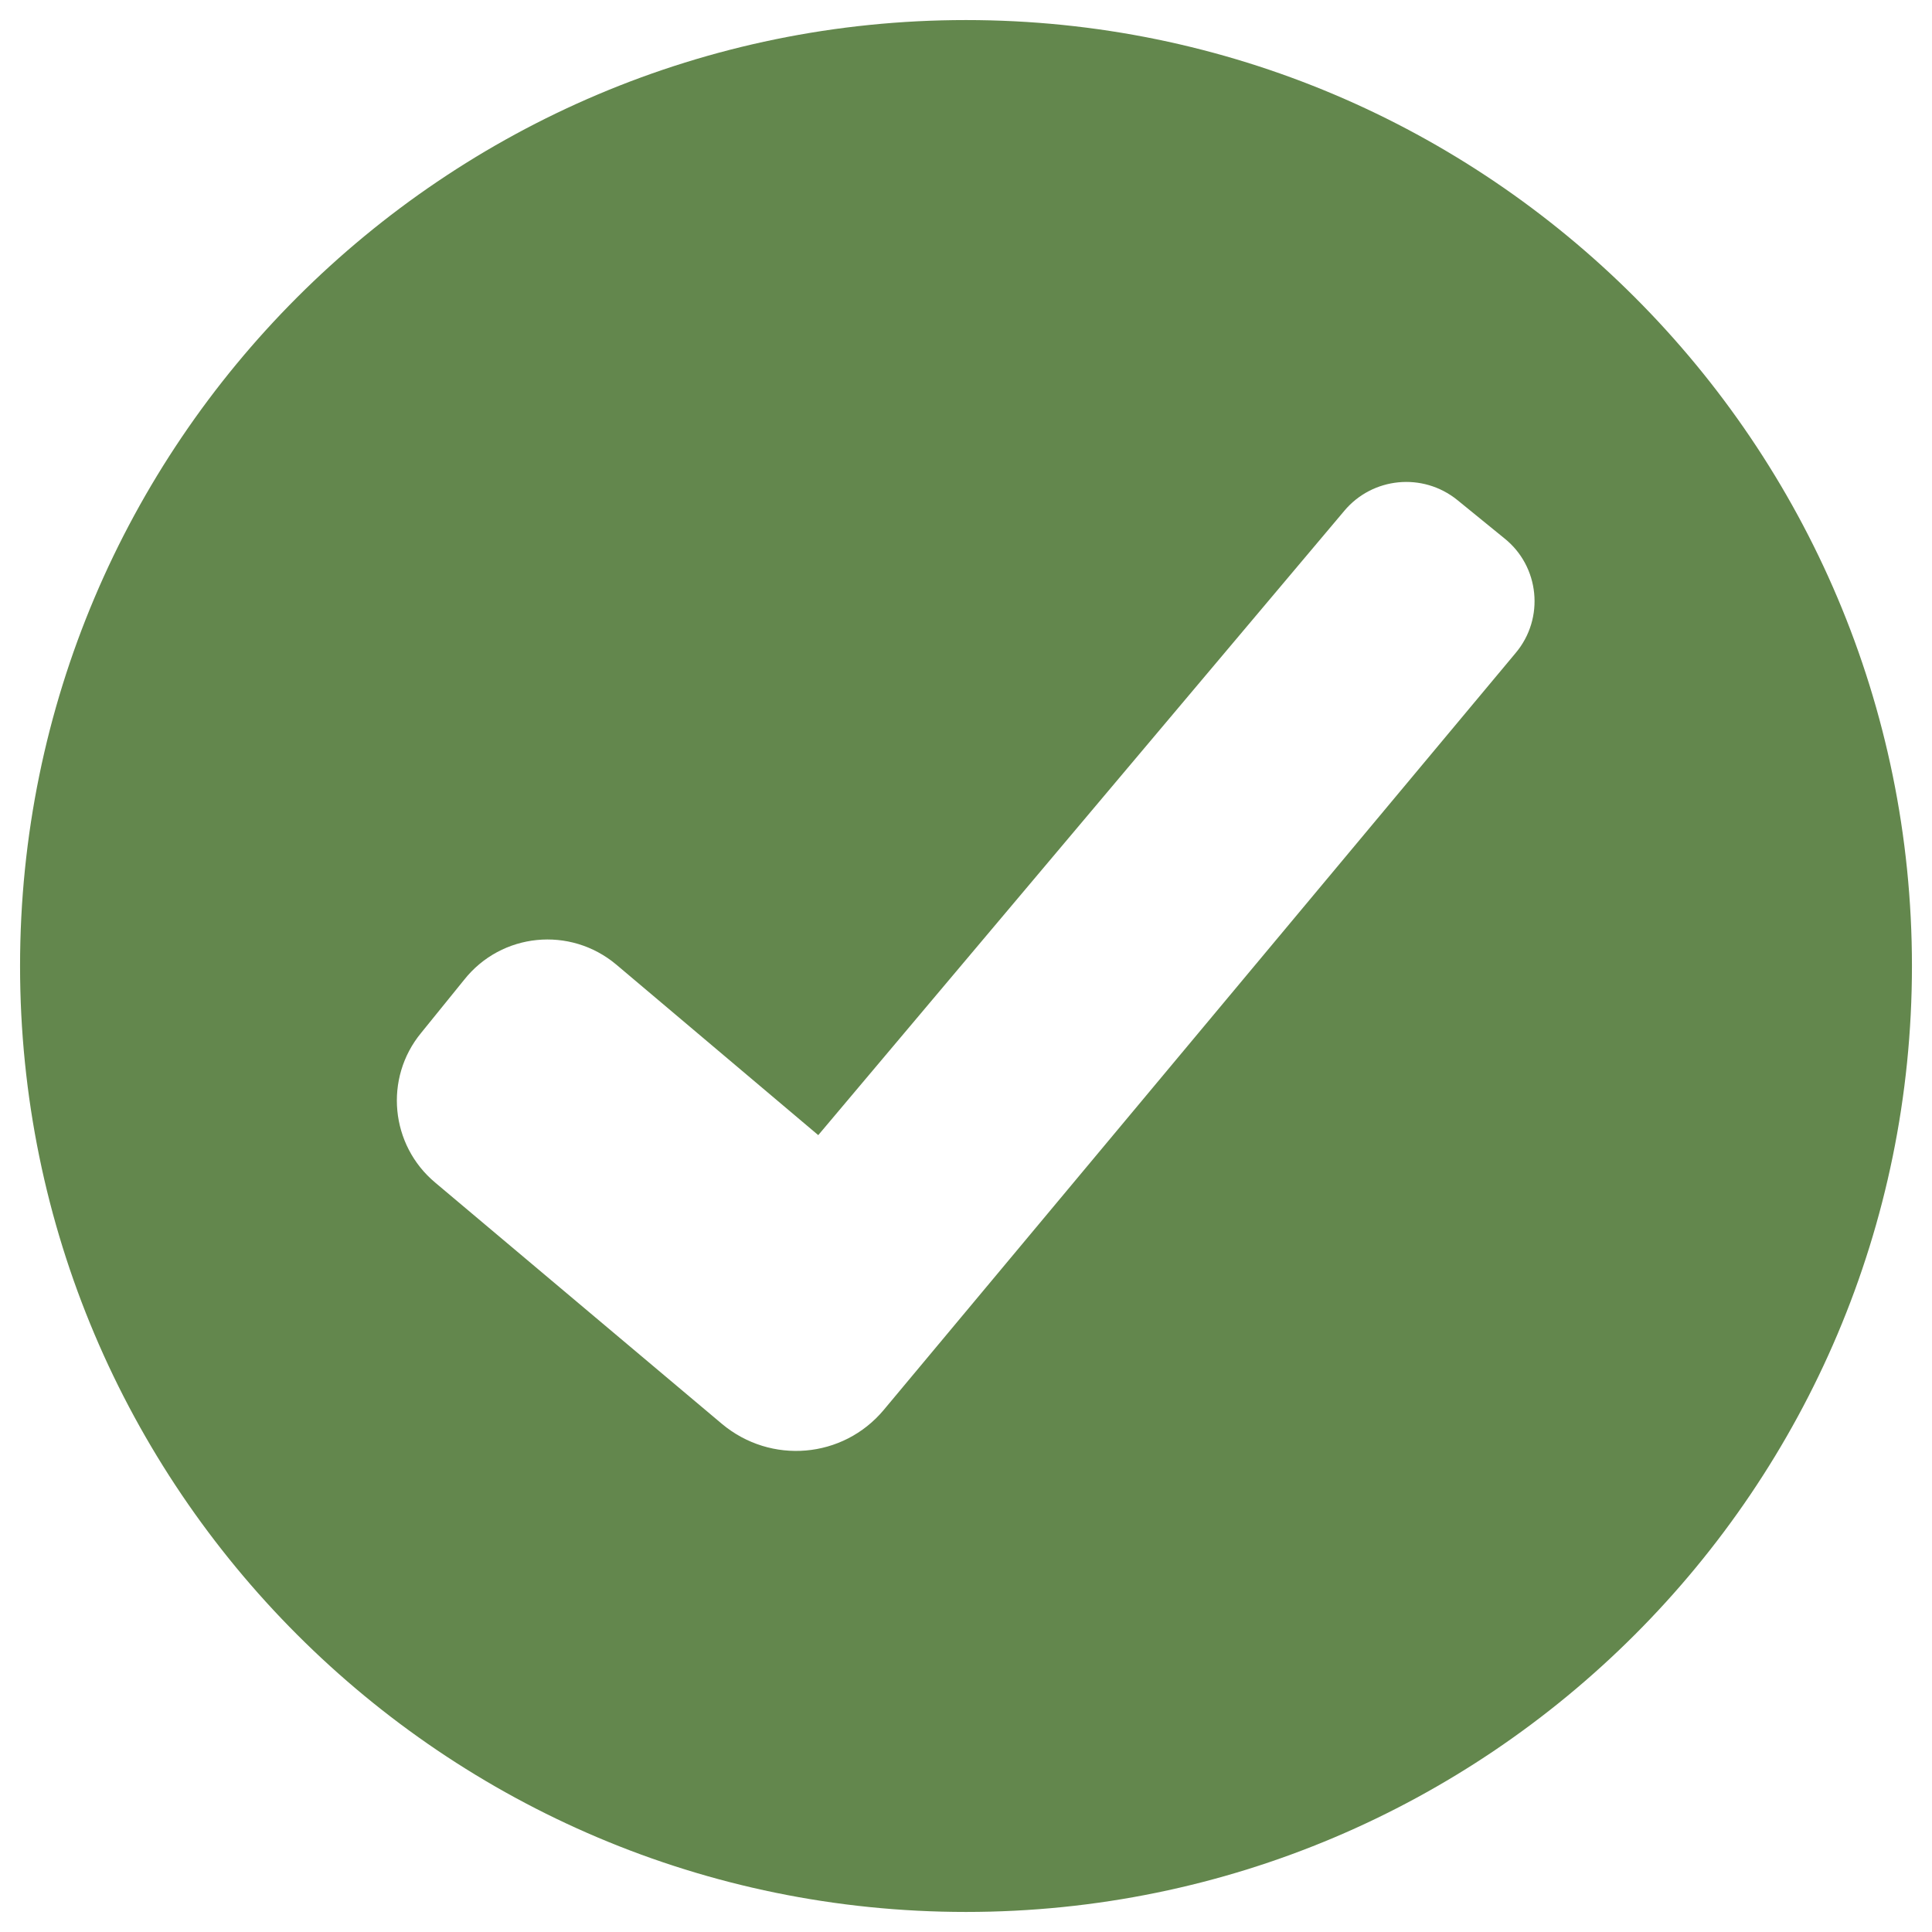 <svg xmlns="http://www.w3.org/2000/svg" viewBox="0 0 289 289">
  <path
    d="M286 144.5c0 78.1-63.4 141.5-141.5 141.5S3 222.6 3 144.5 66.4 3 144.5 3 286 66.4 286 144.5zm-193.8-.2c-6.9-5.8-17.2-4.8-22.8 2.3l-6.4 7.9c-5.6 6.8-4.6 16.8 2.1 22.4L108 213c7.3 6.1 18.1 5.2 24.2-2.1l94.5-113.2c4.4-5.2 3.6-13-1.7-17.2l-7-5.7c-5.2-4.2-12.7-3.4-16.9 1.6l-78.7 93.4-30.2-25.5z"
    fill="#63874d"/>
</svg>